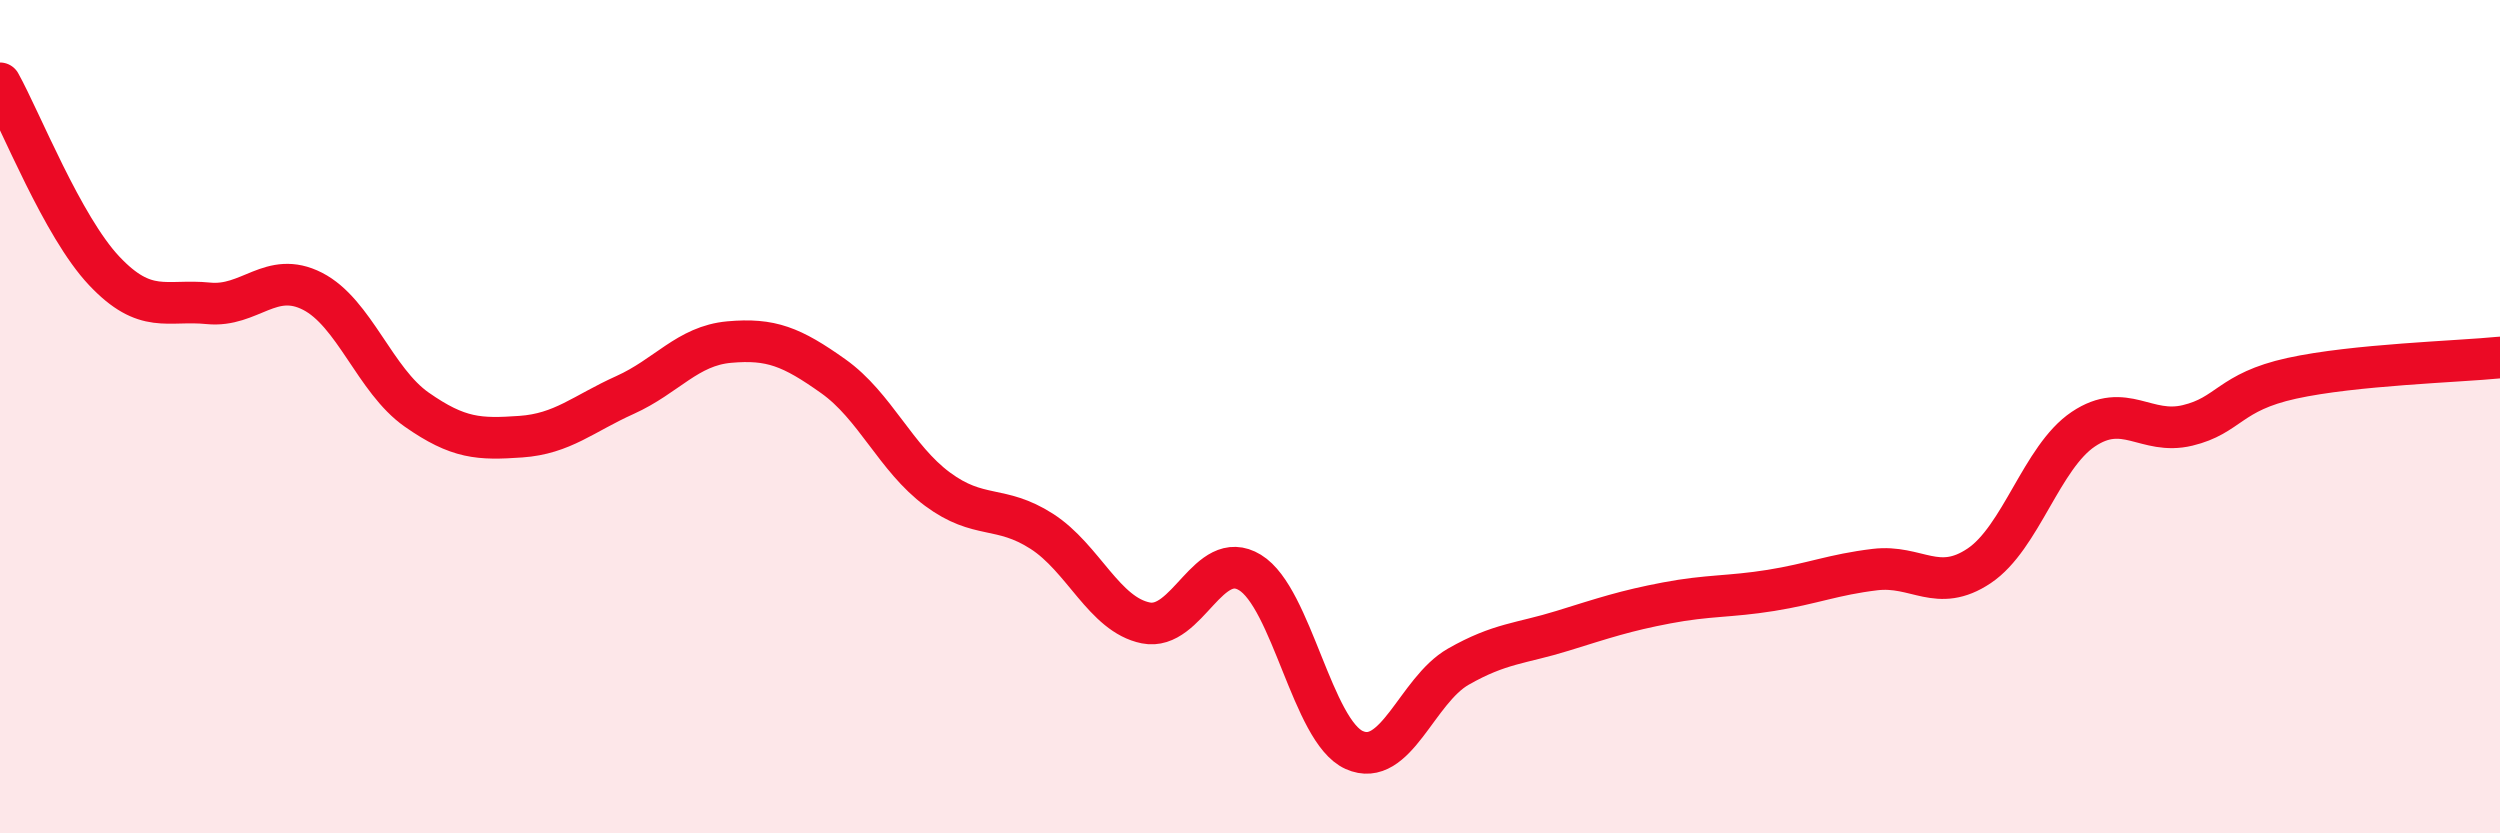 
    <svg width="60" height="20" viewBox="0 0 60 20" xmlns="http://www.w3.org/2000/svg">
      <path
        d="M 0,2 C 0.5,2.9 1.5,5.44 2.5,6.5 C 3.5,7.56 4,7.18 5,7.28 C 6,7.38 6.5,6.48 7.5,6.99 C 8.5,7.5 9,9.13 10,9.83 C 11,10.53 11.5,10.55 12.5,10.48 C 13.5,10.41 14,9.93 15,9.48 C 16,9.03 16.5,8.3 17.5,8.21 C 18.5,8.12 19,8.32 20,9.03 C 21,9.74 21.5,11 22.5,11.74 C 23.5,12.48 24,12.11 25,12.75 C 26,13.39 26.5,14.75 27.5,14.95 C 28.5,15.15 29,13.13 30,13.74 C 31,14.35 31.5,17.55 32.5,18 C 33.5,18.45 34,16.57 35,16 C 36,15.43 36.5,15.45 37.5,15.14 C 38.5,14.83 39,14.66 40,14.47 C 41,14.28 41.5,14.33 42.5,14.17 C 43.5,14.01 44,13.79 45,13.67 C 46,13.55 46.5,14.25 47.5,13.58 C 48.5,12.91 49,10.97 50,10.3 C 51,9.63 51.5,10.45 52.5,10.21 C 53.5,9.97 53.5,9.41 55,9.08 C 56.5,8.75 59,8.68 60,8.58L60 20L0 20Z"
        fill="#EB0A25"
        opacity="0.1"
        stroke-linecap="round"
        stroke-linejoin="round"
      />
      <path
        d="M 0,2 C 0.5,2.9 1.5,5.44 2.5,6.5 C 3.5,7.56 4,7.18 5,7.28 C 6,7.38 6.5,6.48 7.5,6.99 C 8.5,7.5 9,9.13 10,9.83 C 11,10.53 11.5,10.55 12.5,10.48 C 13.5,10.41 14,9.93 15,9.48 C 16,9.03 16.5,8.3 17.5,8.21 C 18.5,8.12 19,8.32 20,9.03 C 21,9.74 21.5,11 22.5,11.74 C 23.5,12.48 24,12.11 25,12.75 C 26,13.39 26.5,14.75 27.5,14.95 C 28.5,15.15 29,13.13 30,13.74 C 31,14.35 31.5,17.55 32.5,18 C 33.5,18.45 34,16.57 35,16 C 36,15.43 36.5,15.45 37.5,15.14 C 38.5,14.83 39,14.66 40,14.47 C 41,14.28 41.5,14.33 42.5,14.17 C 43.5,14.01 44,13.79 45,13.67 C 46,13.55 46.5,14.25 47.5,13.58 C 48.5,12.91 49,10.97 50,10.3 C 51,9.63 51.5,10.45 52.5,10.21 C 53.5,9.97 53.5,9.41 55,9.08 C 56.5,8.75 59,8.68 60,8.58"
        stroke="#EB0A25"
        stroke-width="1"
        fill="none"
        stroke-linecap="round"
        stroke-linejoin="round"
      />
    </svg>
  
